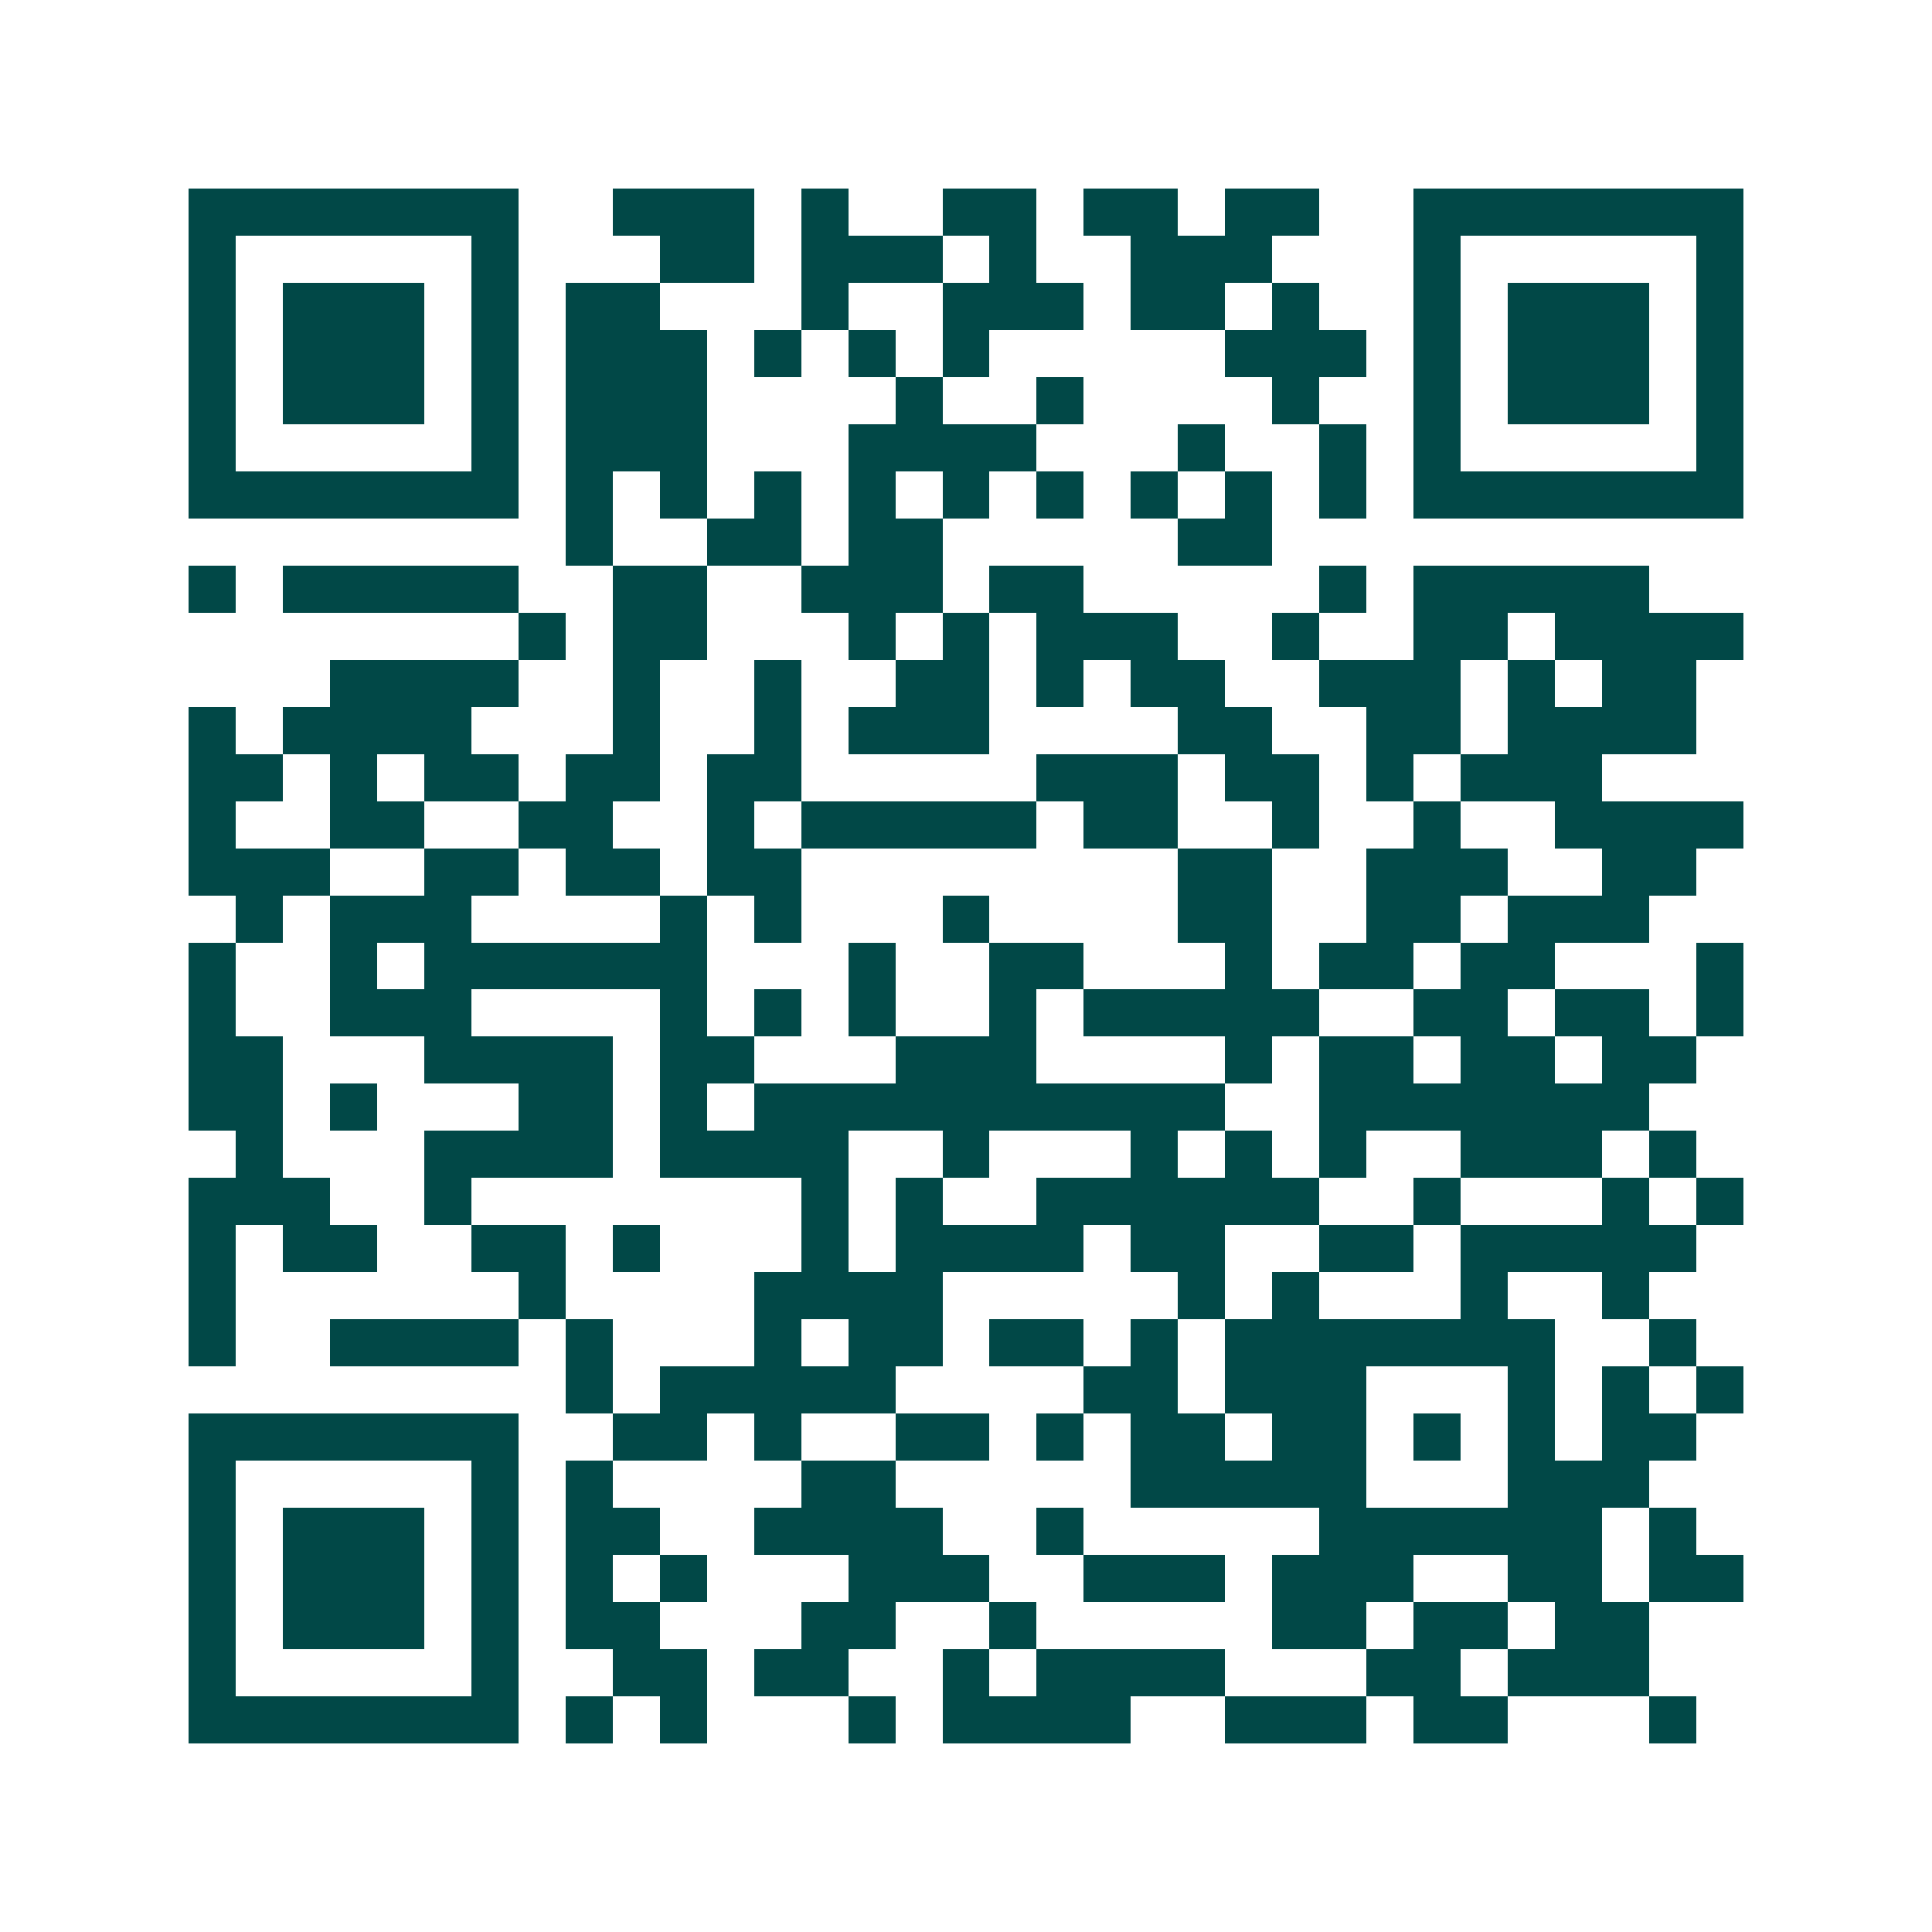<svg xmlns="http://www.w3.org/2000/svg" width="200" height="200" viewBox="0 0 41 41" shape-rendering="crispEdges"><path fill="#ffffff" d="M0 0h41v41H0z"/><path stroke="#014847" d="M4 4.5h7m2 0h3m1 0h1m2 0h2m1 0h2m1 0h2m2 0h7M4 5.5h1m5 0h1m3 0h2m1 0h3m1 0h1m2 0h3m3 0h1m5 0h1M4 6.5h1m1 0h3m1 0h1m1 0h2m3 0h1m2 0h3m1 0h2m1 0h1m2 0h1m1 0h3m1 0h1M4 7.5h1m1 0h3m1 0h1m1 0h3m1 0h1m1 0h1m1 0h1m5 0h3m1 0h1m1 0h3m1 0h1M4 8.5h1m1 0h3m1 0h1m1 0h3m4 0h1m2 0h1m4 0h1m2 0h1m1 0h3m1 0h1M4 9.5h1m5 0h1m1 0h3m3 0h4m3 0h1m2 0h1m1 0h1m5 0h1M4 10.5h7m1 0h1m1 0h1m1 0h1m1 0h1m1 0h1m1 0h1m1 0h1m1 0h1m1 0h1m1 0h7M12 11.5h1m2 0h2m1 0h2m5 0h2M4 12.5h1m1 0h5m2 0h2m2 0h3m1 0h2m5 0h1m1 0h5M11 13.5h1m1 0h2m3 0h1m1 0h1m1 0h3m2 0h1m2 0h2m1 0h4M7 14.5h4m2 0h1m2 0h1m2 0h2m1 0h1m1 0h2m2 0h3m1 0h1m1 0h2M4 15.5h1m1 0h4m3 0h1m2 0h1m1 0h3m4 0h2m2 0h2m1 0h4M4 16.5h2m1 0h1m1 0h2m1 0h2m1 0h2m5 0h3m1 0h2m1 0h1m1 0h3M4 17.5h1m2 0h2m2 0h2m2 0h1m1 0h5m1 0h2m2 0h1m2 0h1m2 0h4M4 18.5h3m2 0h2m1 0h2m1 0h2m8 0h2m2 0h3m2 0h2M5 19.5h1m1 0h3m4 0h1m1 0h1m3 0h1m4 0h2m2 0h2m1 0h3M4 20.5h1m2 0h1m1 0h6m3 0h1m2 0h2m3 0h1m1 0h2m1 0h2m3 0h1M4 21.5h1m2 0h3m4 0h1m1 0h1m1 0h1m2 0h1m1 0h5m2 0h2m1 0h2m1 0h1M4 22.5h2m3 0h4m1 0h2m3 0h3m4 0h1m1 0h2m1 0h2m1 0h2M4 23.5h2m1 0h1m3 0h2m1 0h1m1 0h10m2 0h7M5 24.5h1m3 0h4m1 0h4m2 0h1m3 0h1m1 0h1m1 0h1m2 0h3m1 0h1M4 25.5h3m2 0h1m7 0h1m1 0h1m2 0h6m2 0h1m3 0h1m1 0h1M4 26.5h1m1 0h2m2 0h2m1 0h1m3 0h1m1 0h4m1 0h2m2 0h2m1 0h5M4 27.5h1m6 0h1m4 0h4m5 0h1m1 0h1m3 0h1m2 0h1M4 28.5h1m2 0h4m1 0h1m3 0h1m1 0h2m1 0h2m1 0h1m1 0h7m2 0h1M12 29.5h1m1 0h5m4 0h2m1 0h3m3 0h1m1 0h1m1 0h1M4 30.5h7m2 0h2m1 0h1m2 0h2m1 0h1m1 0h2m1 0h2m1 0h1m1 0h1m1 0h2M4 31.5h1m5 0h1m1 0h1m4 0h2m5 0h5m3 0h3M4 32.5h1m1 0h3m1 0h1m1 0h2m2 0h4m2 0h1m5 0h6m1 0h1M4 33.5h1m1 0h3m1 0h1m1 0h1m1 0h1m3 0h3m2 0h3m1 0h3m2 0h2m1 0h2M4 34.5h1m1 0h3m1 0h1m1 0h2m3 0h2m2 0h1m5 0h2m1 0h2m1 0h2M4 35.5h1m5 0h1m2 0h2m1 0h2m2 0h1m1 0h4m3 0h2m1 0h3M4 36.5h7m1 0h1m1 0h1m3 0h1m1 0h4m2 0h3m1 0h2m3 0h1"/></svg>
